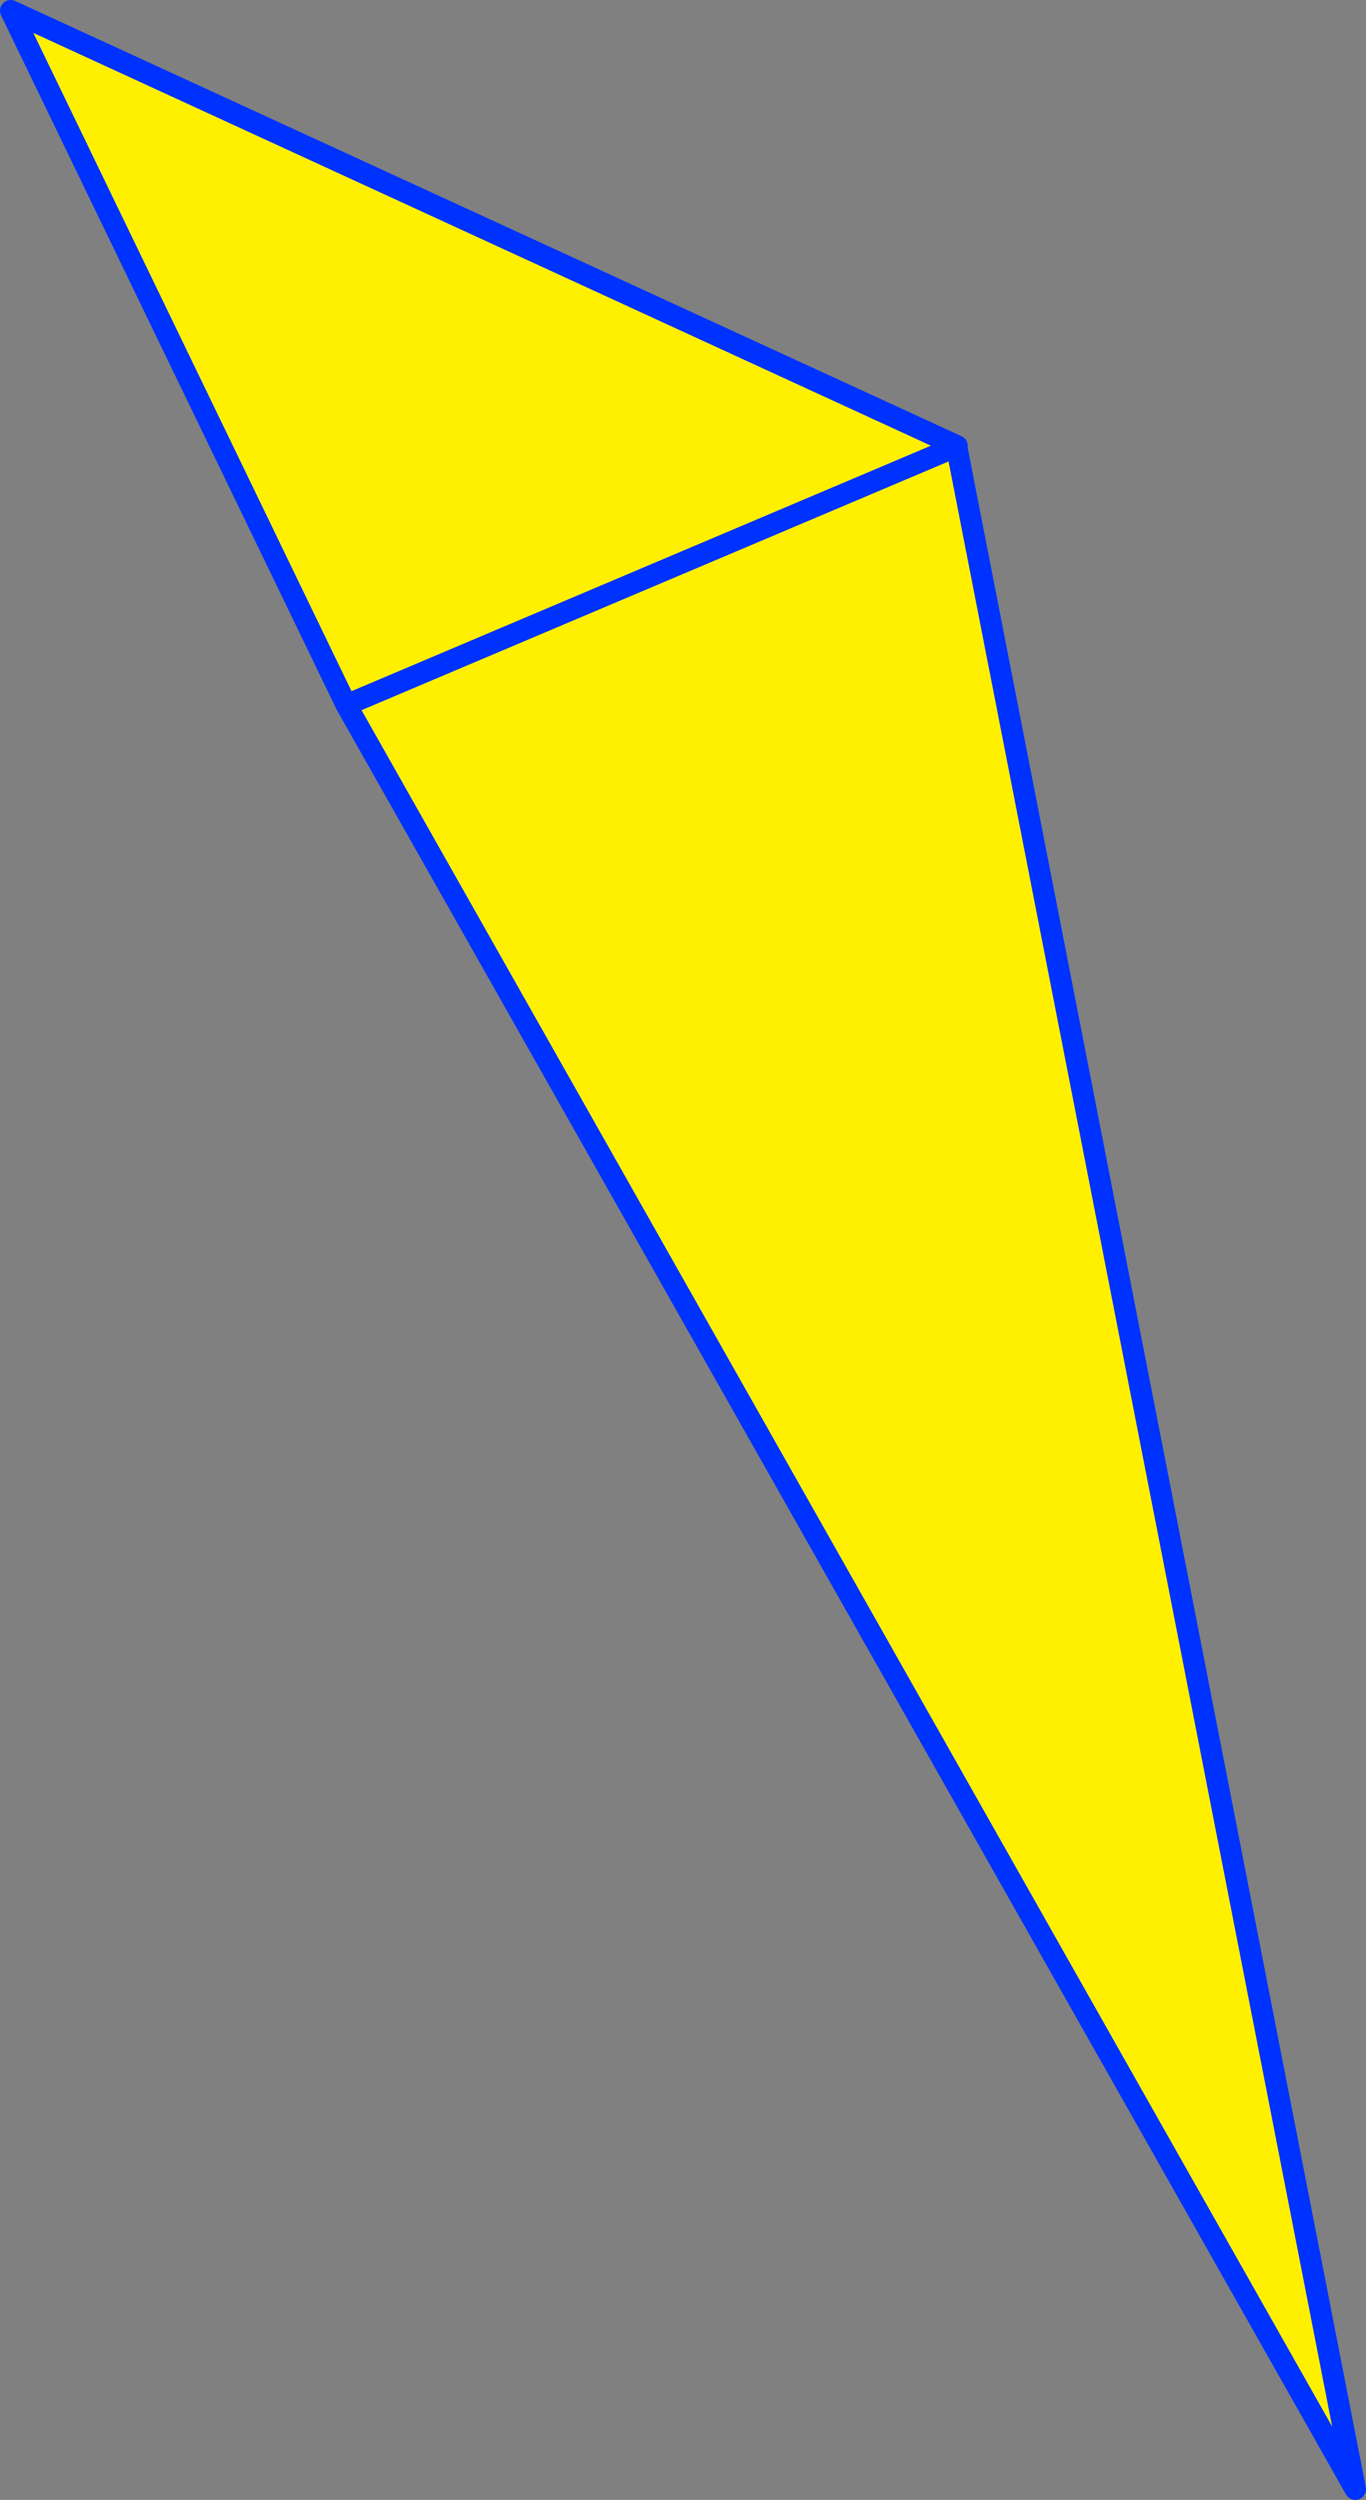 <?xml version="1.0" encoding="UTF-8" standalone="no"?>
<svg xmlns:xlink="http://www.w3.org/1999/xlink" height="233.5px" width="127.6px" xmlns="http://www.w3.org/2000/svg">
  <rect width="100%" height="100%" fill="#808080" stroke="none"/>
  <g transform="matrix(1.0, 0.0, 0.0, 1.0, -303.95, -146.4)">
    <path d="M393.3 188.1 L430.55 378.9 336.3 212.25 304.95 147.4 393.35 188.05 393.3 188.1 336.3 212.25 393.3 188.1" fill="#fff000" fill-rule="evenodd" stroke="none"/>
    <path d="M393.3 188.1 L430.55 378.9 336.3 212.25 304.95 147.4 393.35 188.05 393.3 188.1 336.3 212.25" fill="none" stroke="#0032ff" stroke-linecap="round" stroke-linejoin="round" stroke-width="2.0"/>
  </g>
</svg>
